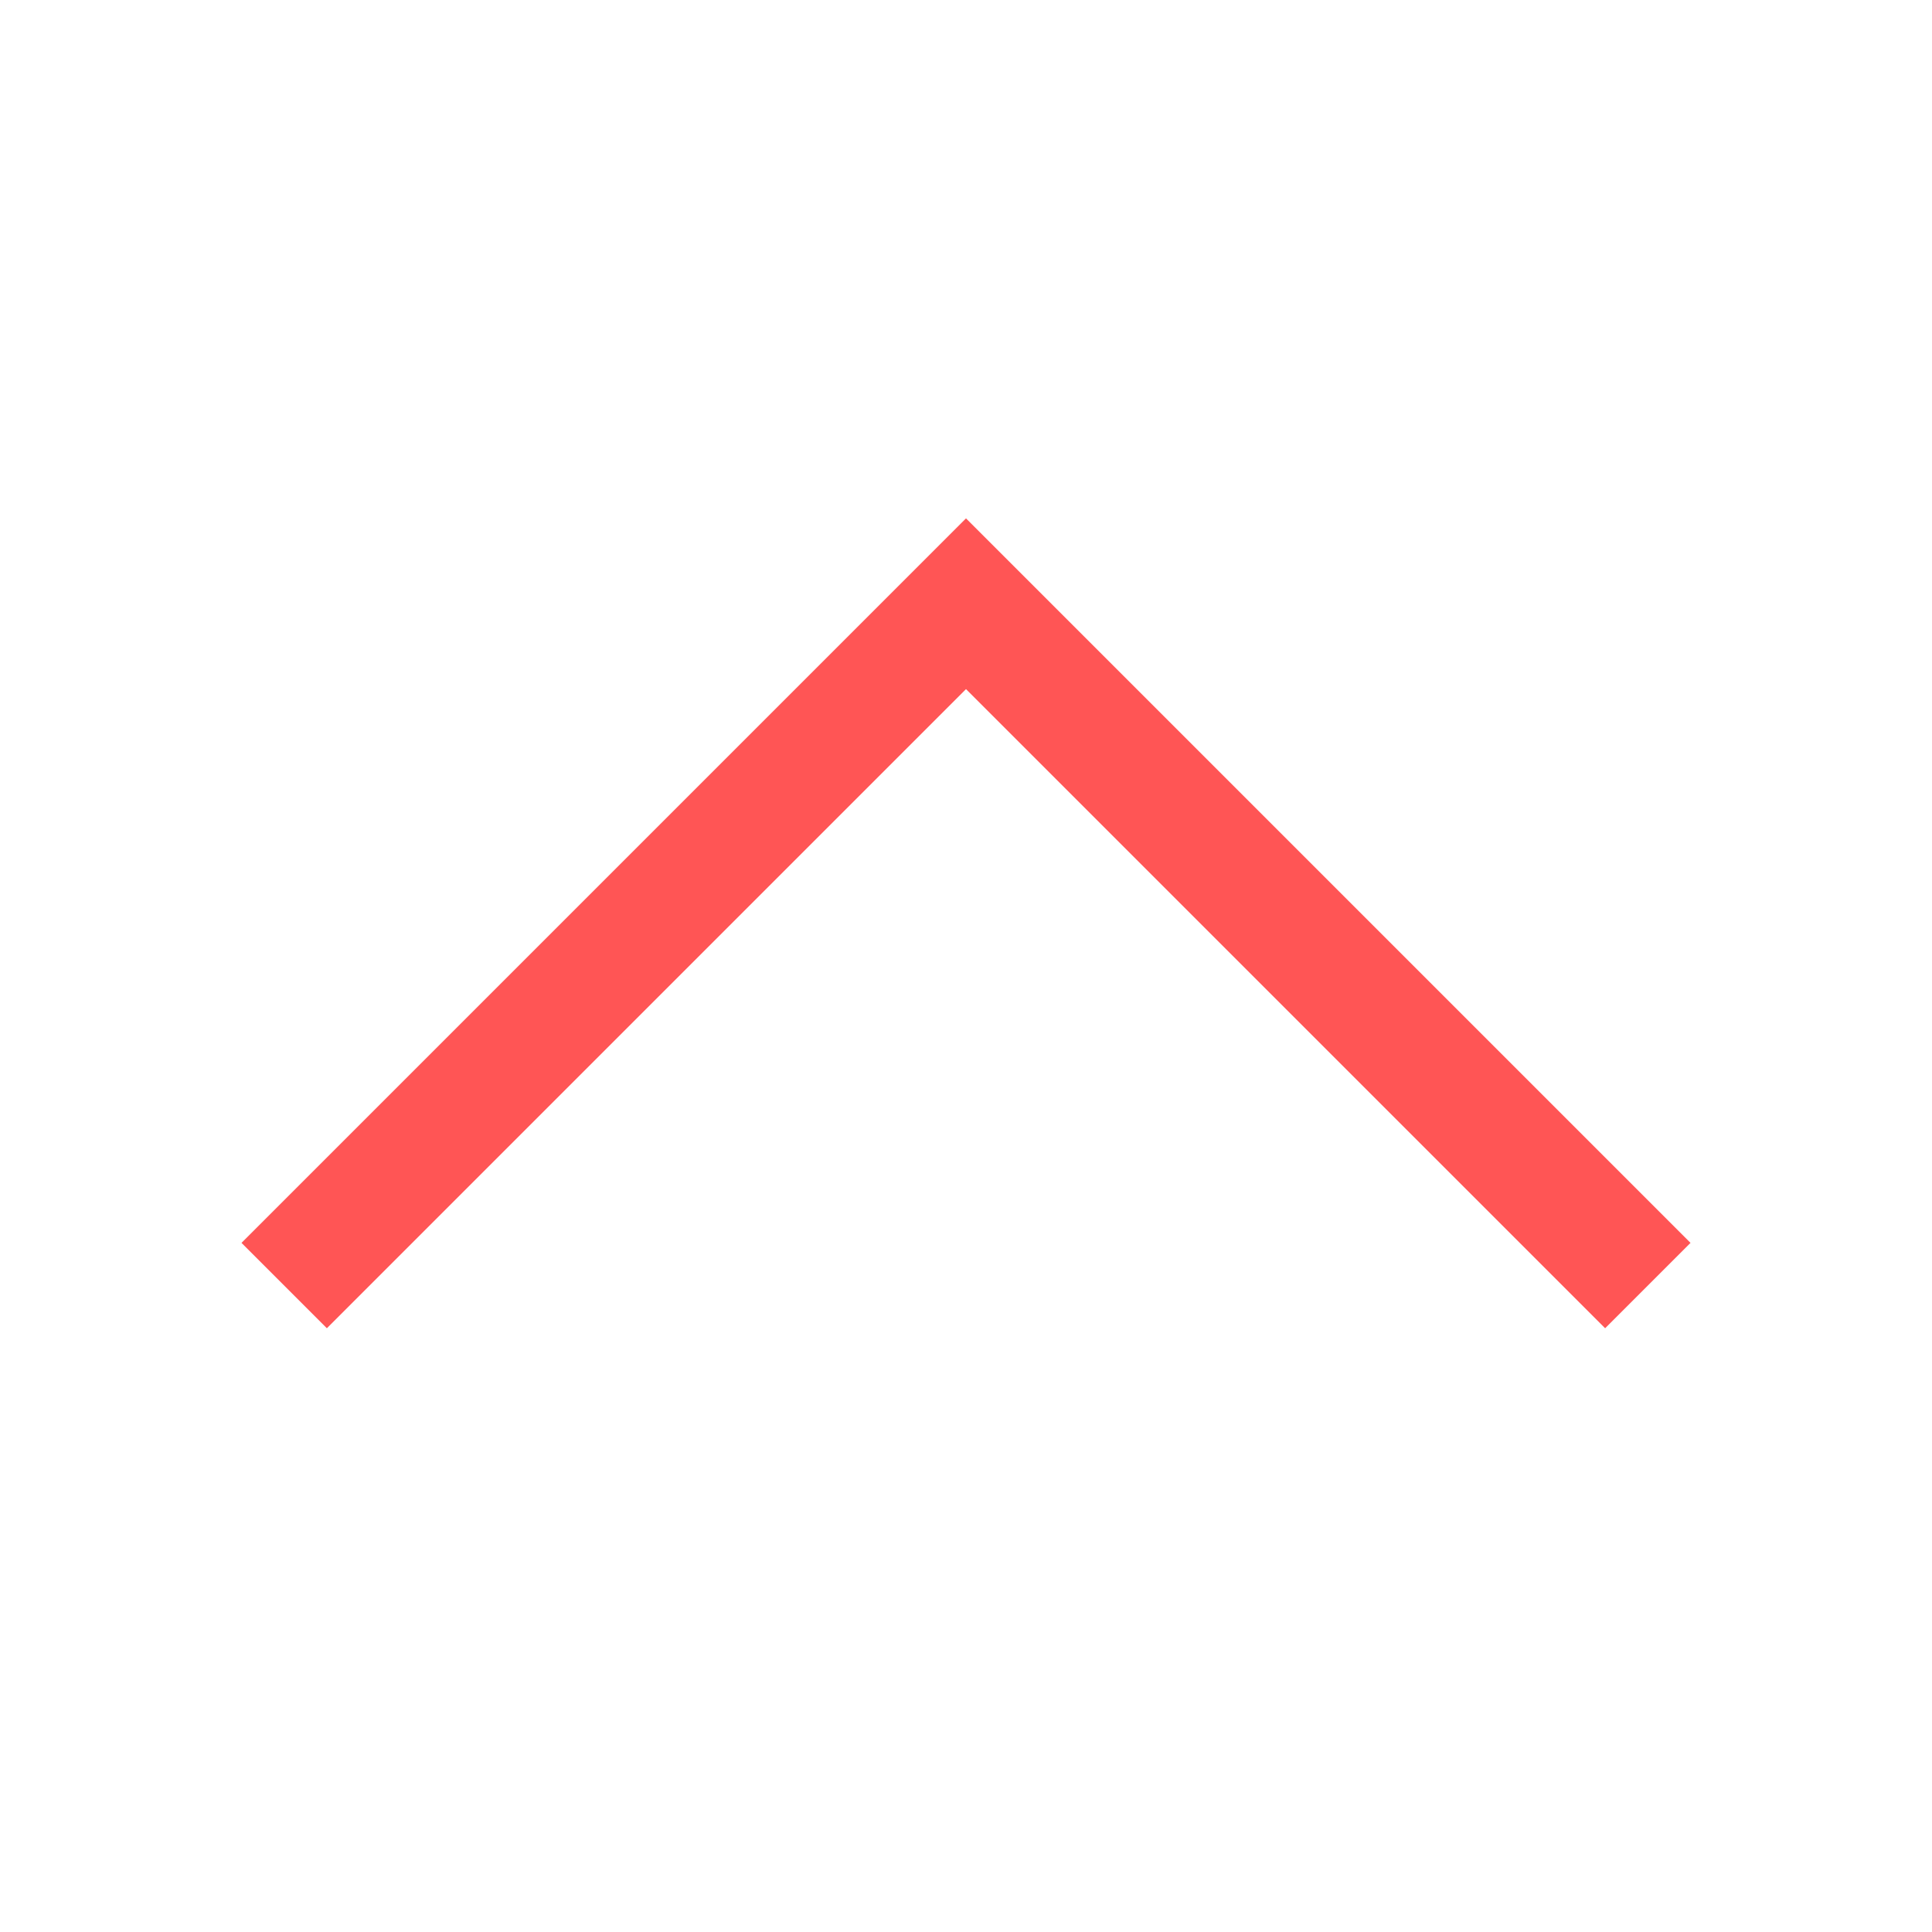 <svg width="16" xmlns="http://www.w3.org/2000/svg" height="16" viewBox="0 0 16 16">
  <defs
     id="defs9" />
  <style
     type="text/css"
     id="current-color-scheme">
        .ColorScheme-Text {
            color:#eff0f1;
        }
    </style>
  <path
     d="M8 4.293l-6 6 .707.707L8 5.707 13.293 11l.707-.707-6-6z"
     class="ColorScheme-Text"
     fill="currentColor"
     id="path3"
     style="fill:#ff5555" />
</svg>
